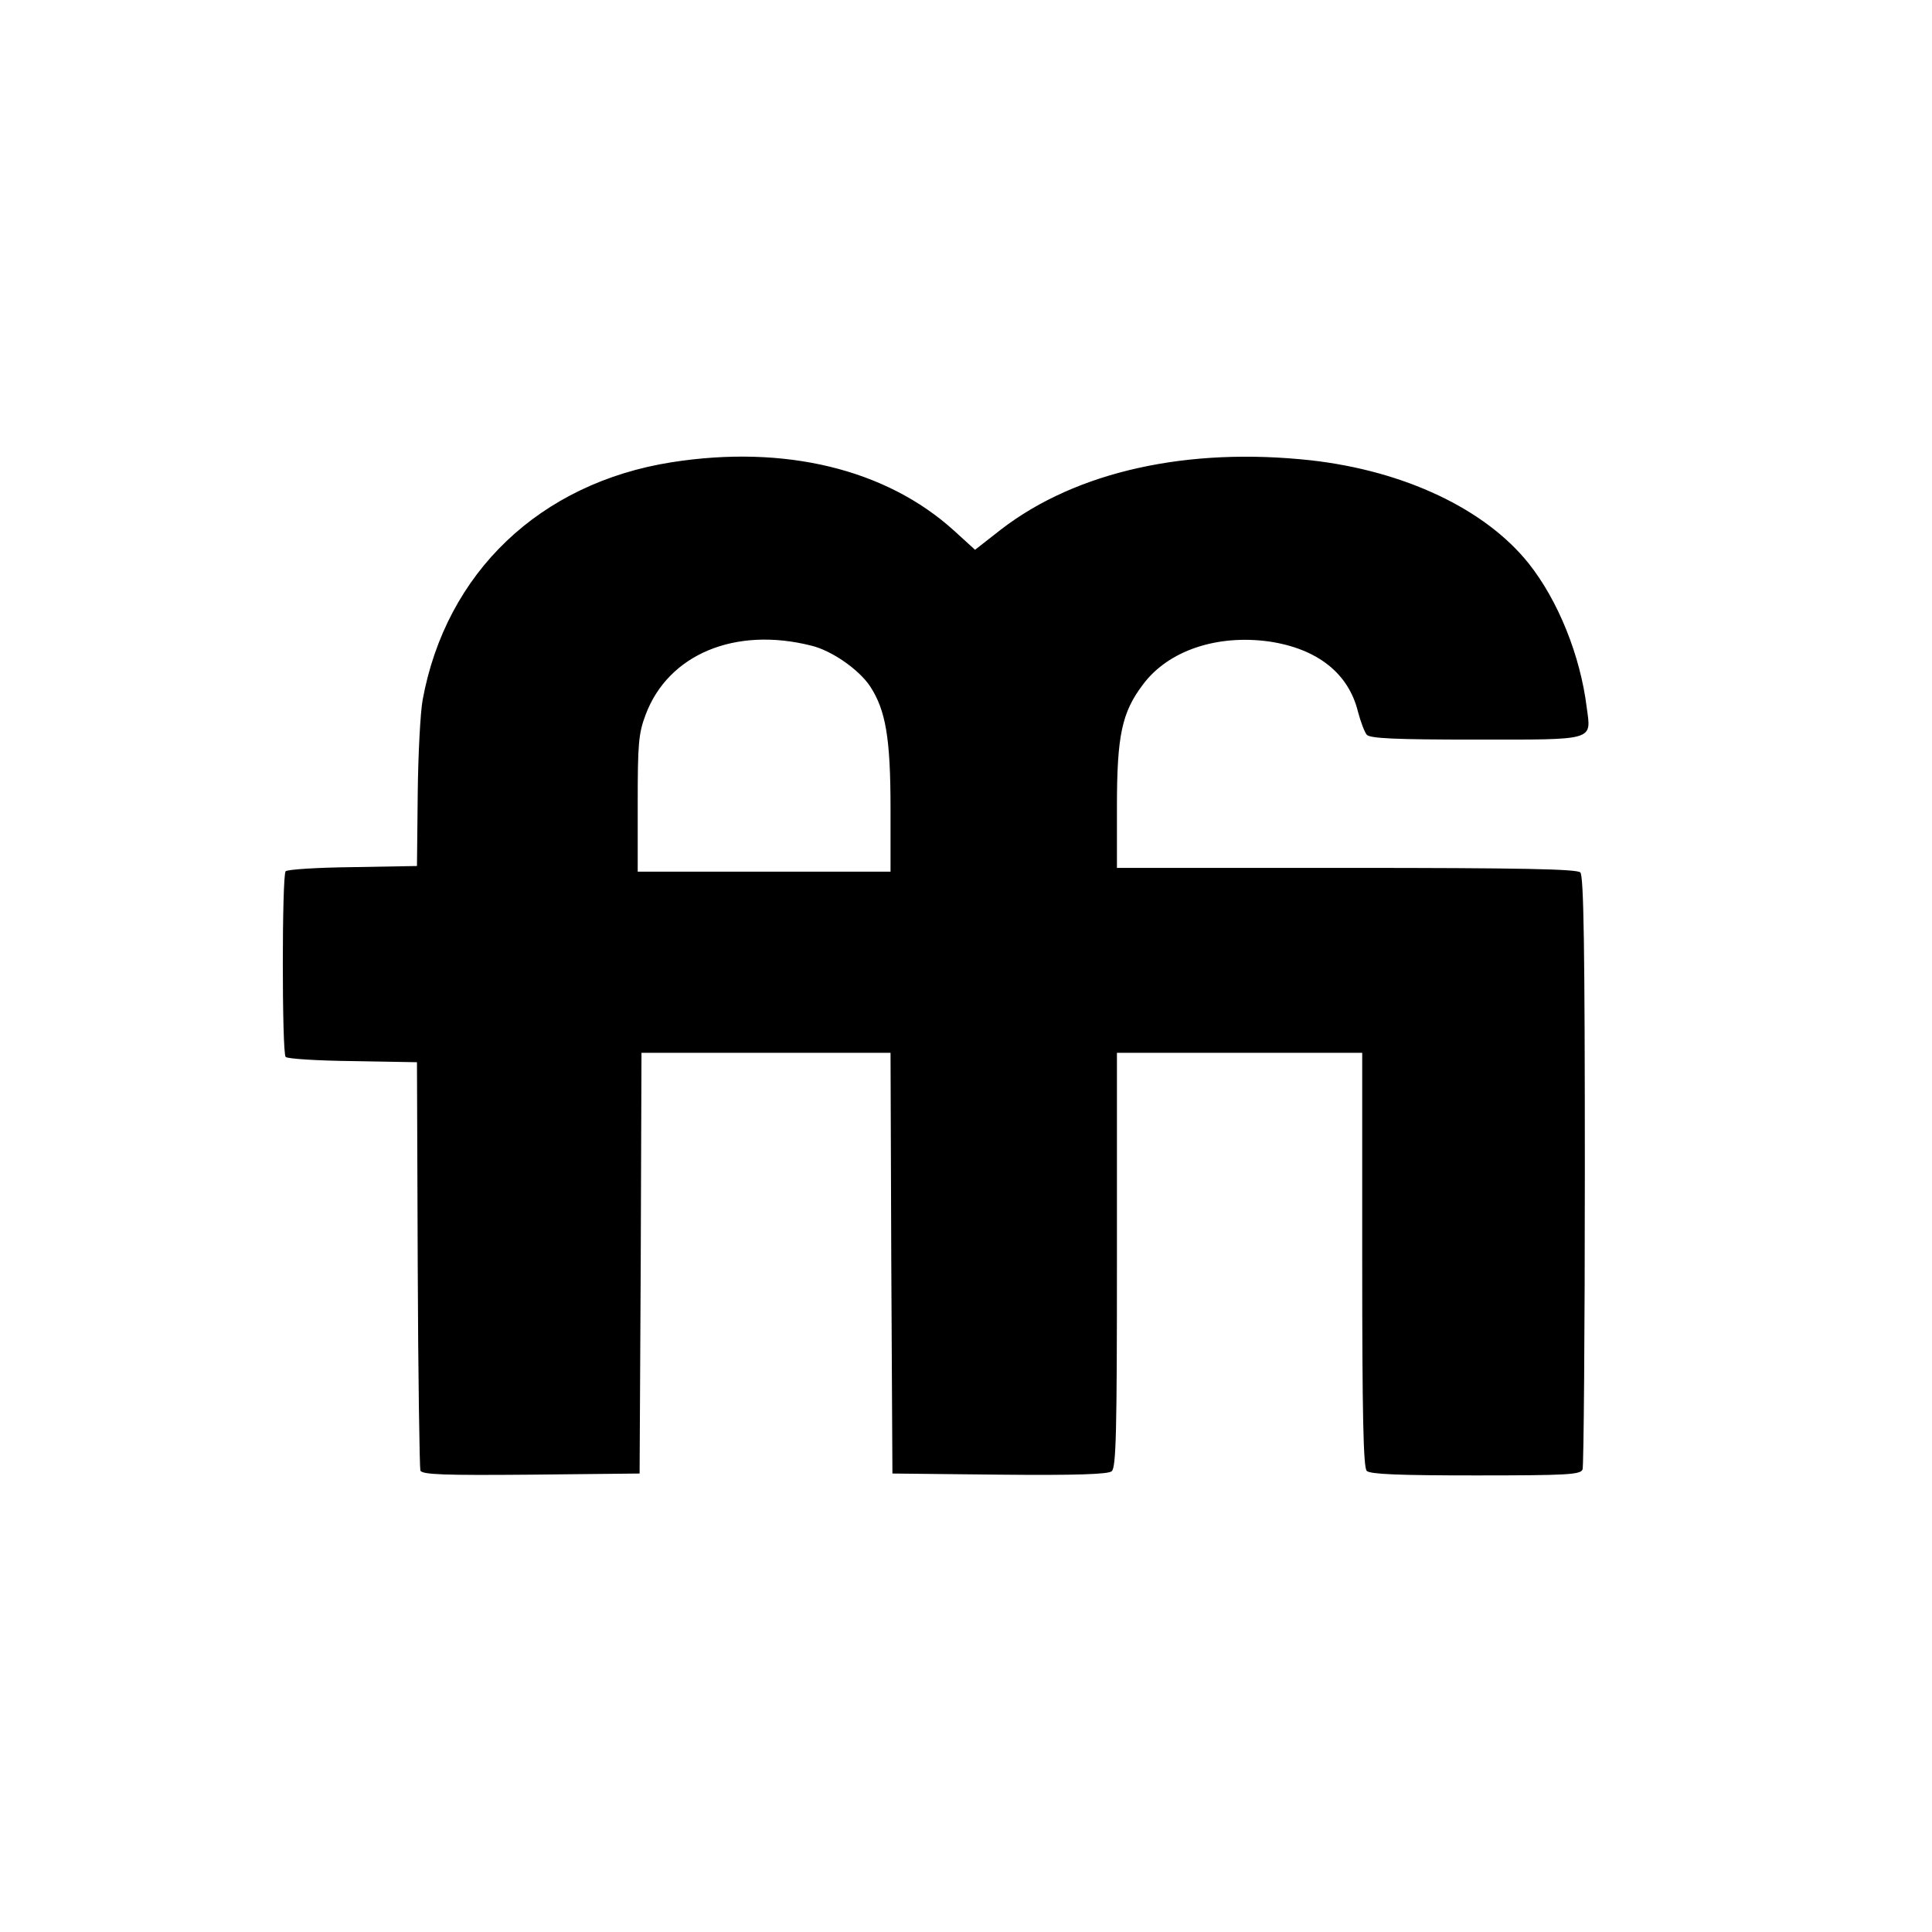<svg version="1.0" xmlns="http://www.w3.org/2000/svg" width="682.667" height="682.667" viewBox="0 0 512 512"><path d="M178 122.5c-34.9 5.5-59.8 29.2-66 63-.6 3.3-1.2 14.5-1.3 25l-.2 19-17 .3c-9.3.1-17.3.6-17.8 1.1-1 1-1 48.2 0 49.2.5.5 8.5 1 17.8 1.1l17 .3.2 53.5c.1 29.4.5 54 .7 54.7.4 1.1 6.4 1.3 29.3 1.1l28.8-.3.3-55.8.2-55.7h66l.2 55.7.3 55.8 28.4.3c20.1.2 28.8-.1 29.7-.9 1.2-.9 1.4-10.7 1.4-56V279h65v54.8c0 41.3.3 55.1 1.2 56 .9.9 8.7 1.2 28.9 1.2 24.3 0 27.8-.2 28.3-1.6.3-.9.6-36.5.6-79.3 0-59.1-.3-78-1.2-78.9-.9-.9-16-1.2-62-1.2H296v-16.2c0-18.9 1.3-25 6.9-32.4 6.7-9 19.6-13.3 33.4-11.4 12.8 1.9 21.1 8.4 23.6 18.7.7 2.6 1.7 5.3 2.3 6 .8 1 7.7 1.3 28.8 1.3 32 0 30.7.4 29.5-8.5-1.7-13.8-7.6-28.4-15.4-38.2-11.5-14.4-32.9-24.5-57.6-27.3-32.7-3.6-62.2 2.9-82.2 18.3l-6.9 5.4-5.6-5.1c-18-16.3-44.8-22.8-74.8-18.1zm37 48.6c5.4 1.3 12.6 6.3 15.6 10.8 4.1 6.3 5.4 13.6 5.4 32.3V231h-67v-18c0-15.8.2-18.6 2.1-23.6 6-16 23.7-23.4 43.9-18.3z"/></svg>